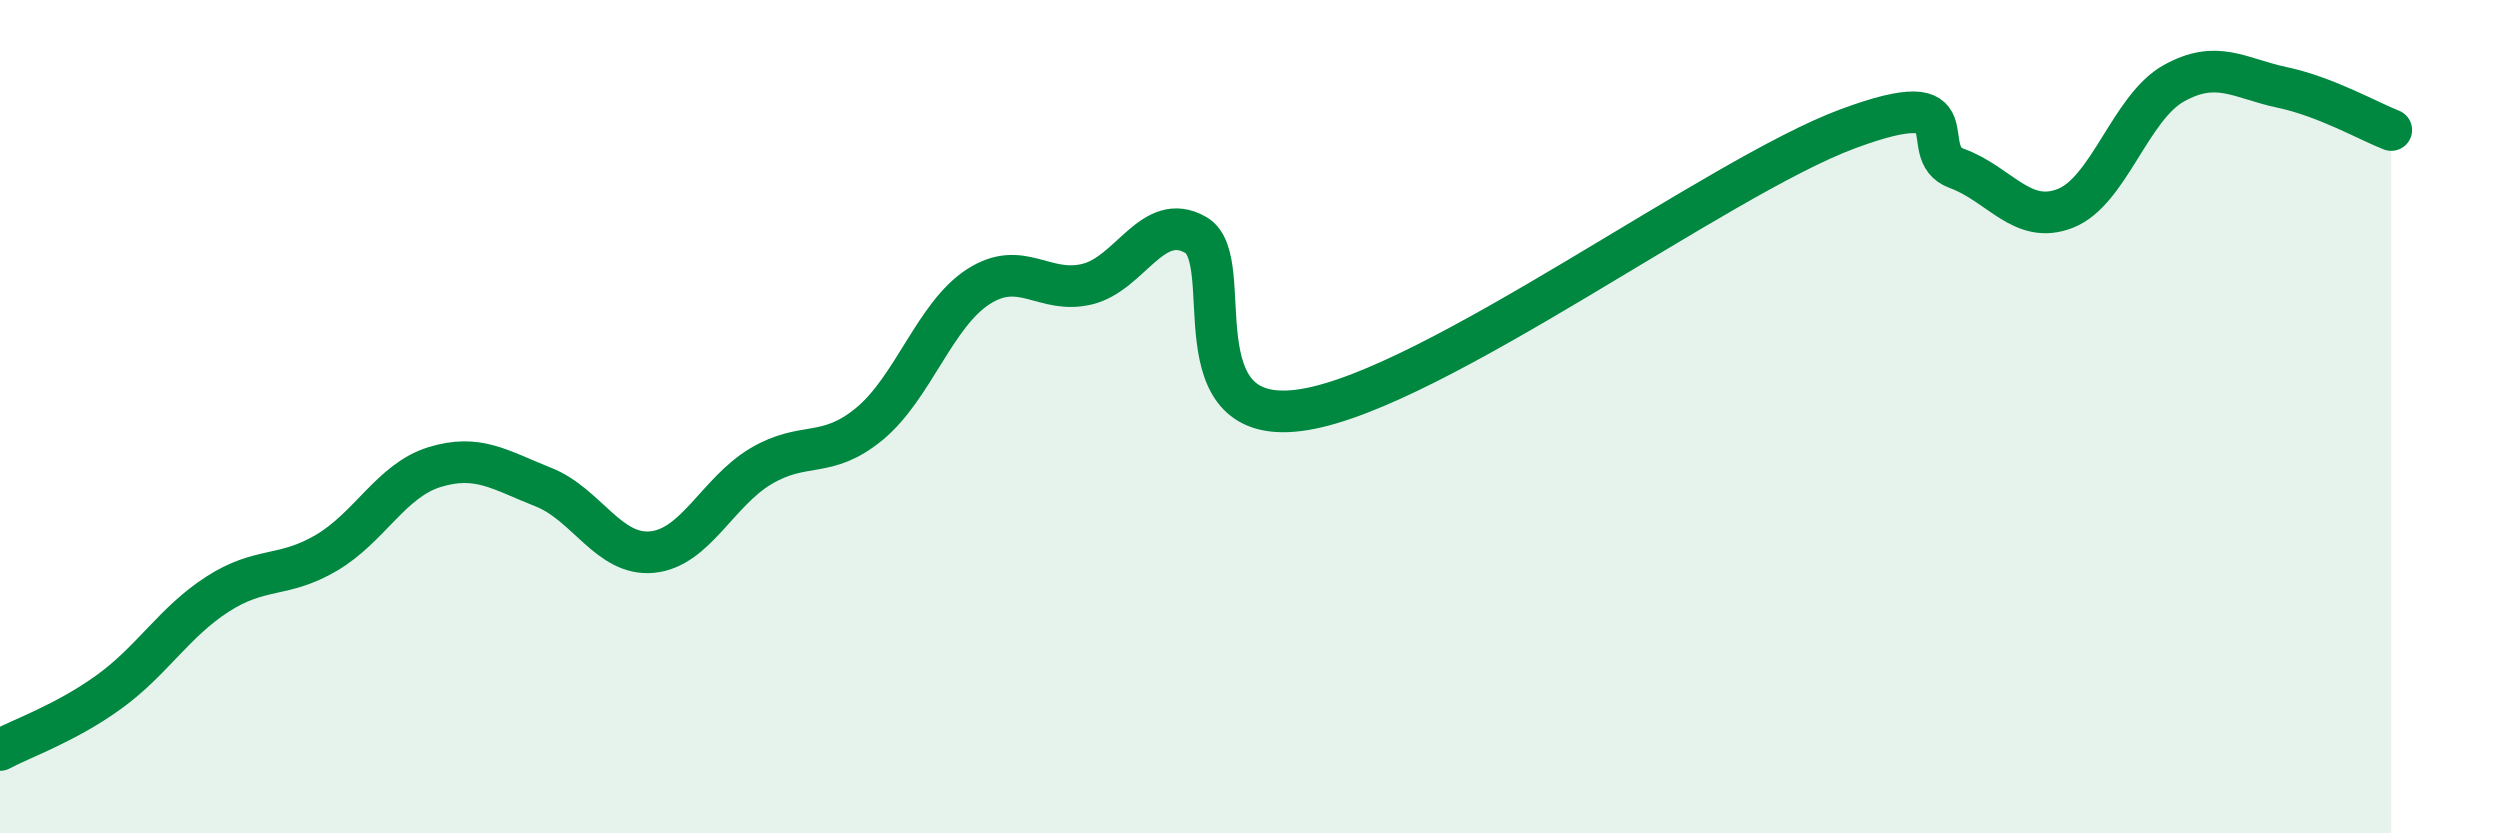 
    <svg width="60" height="20" viewBox="0 0 60 20" xmlns="http://www.w3.org/2000/svg">
      <path
        d="M 0,18 C 0.52,17.72 1.57,17.36 2.61,16.61 C 3.65,15.86 4.18,14.93 5.22,14.26 C 6.26,13.59 6.79,13.88 7.83,13.27 C 8.87,12.66 9.39,11.53 10.43,11.21 C 11.47,10.89 12,11.28 13.04,11.69 C 14.08,12.1 14.61,13.35 15.65,13.25 C 16.69,13.15 17.22,11.81 18.26,11.19 C 19.3,10.57 19.83,11.03 20.87,10.17 C 21.91,9.31 22.44,7.55 23.48,6.88 C 24.52,6.21 25.05,7.07 26.09,6.82 C 27.13,6.57 27.66,5.04 28.7,5.64 C 29.74,6.24 28.17,10.34 31.3,9.83 C 34.43,9.32 41.22,4.25 44.35,3.09 C 47.48,1.93 45.92,3.66 46.96,4.04 C 48,4.42 48.53,5.41 49.57,5 C 50.61,4.59 51.13,2.58 52.17,2 C 53.21,1.42 53.74,1.88 54.78,2.1 C 55.82,2.32 56.87,2.92 57.39,3.12L57.39 20L0 20Z"
        fill="#008740"
        opacity="0.1"
        stroke-linecap="round"
        stroke-linejoin="round"
      />
      <path
        d="M 0,18 C 0.52,17.72 1.57,17.36 2.61,16.61 C 3.65,15.86 4.18,14.93 5.22,14.26 C 6.26,13.59 6.79,13.88 7.83,13.27 C 8.87,12.66 9.39,11.53 10.43,11.21 C 11.47,10.89 12,11.28 13.04,11.69 C 14.08,12.1 14.61,13.35 15.65,13.25 C 16.69,13.15 17.22,11.81 18.26,11.19 C 19.3,10.57 19.83,11.03 20.87,10.17 C 21.91,9.31 22.44,7.55 23.48,6.88 C 24.52,6.21 25.05,7.07 26.09,6.82 C 27.13,6.57 27.66,5.04 28.7,5.64 C 29.74,6.24 28.17,10.34 31.3,9.83 C 34.43,9.32 41.22,4.25 44.35,3.09 C 47.48,1.93 45.92,3.66 46.96,4.04 C 48,4.42 48.53,5.41 49.57,5 C 50.61,4.59 51.13,2.58 52.17,2 C 53.21,1.42 53.74,1.88 54.78,2.1 C 55.82,2.32 56.87,2.92 57.39,3.12"
        stroke="#008740"
        stroke-width="1"
        fill="none"
        stroke-linecap="round"
        stroke-linejoin="round"
      />
    </svg>
  